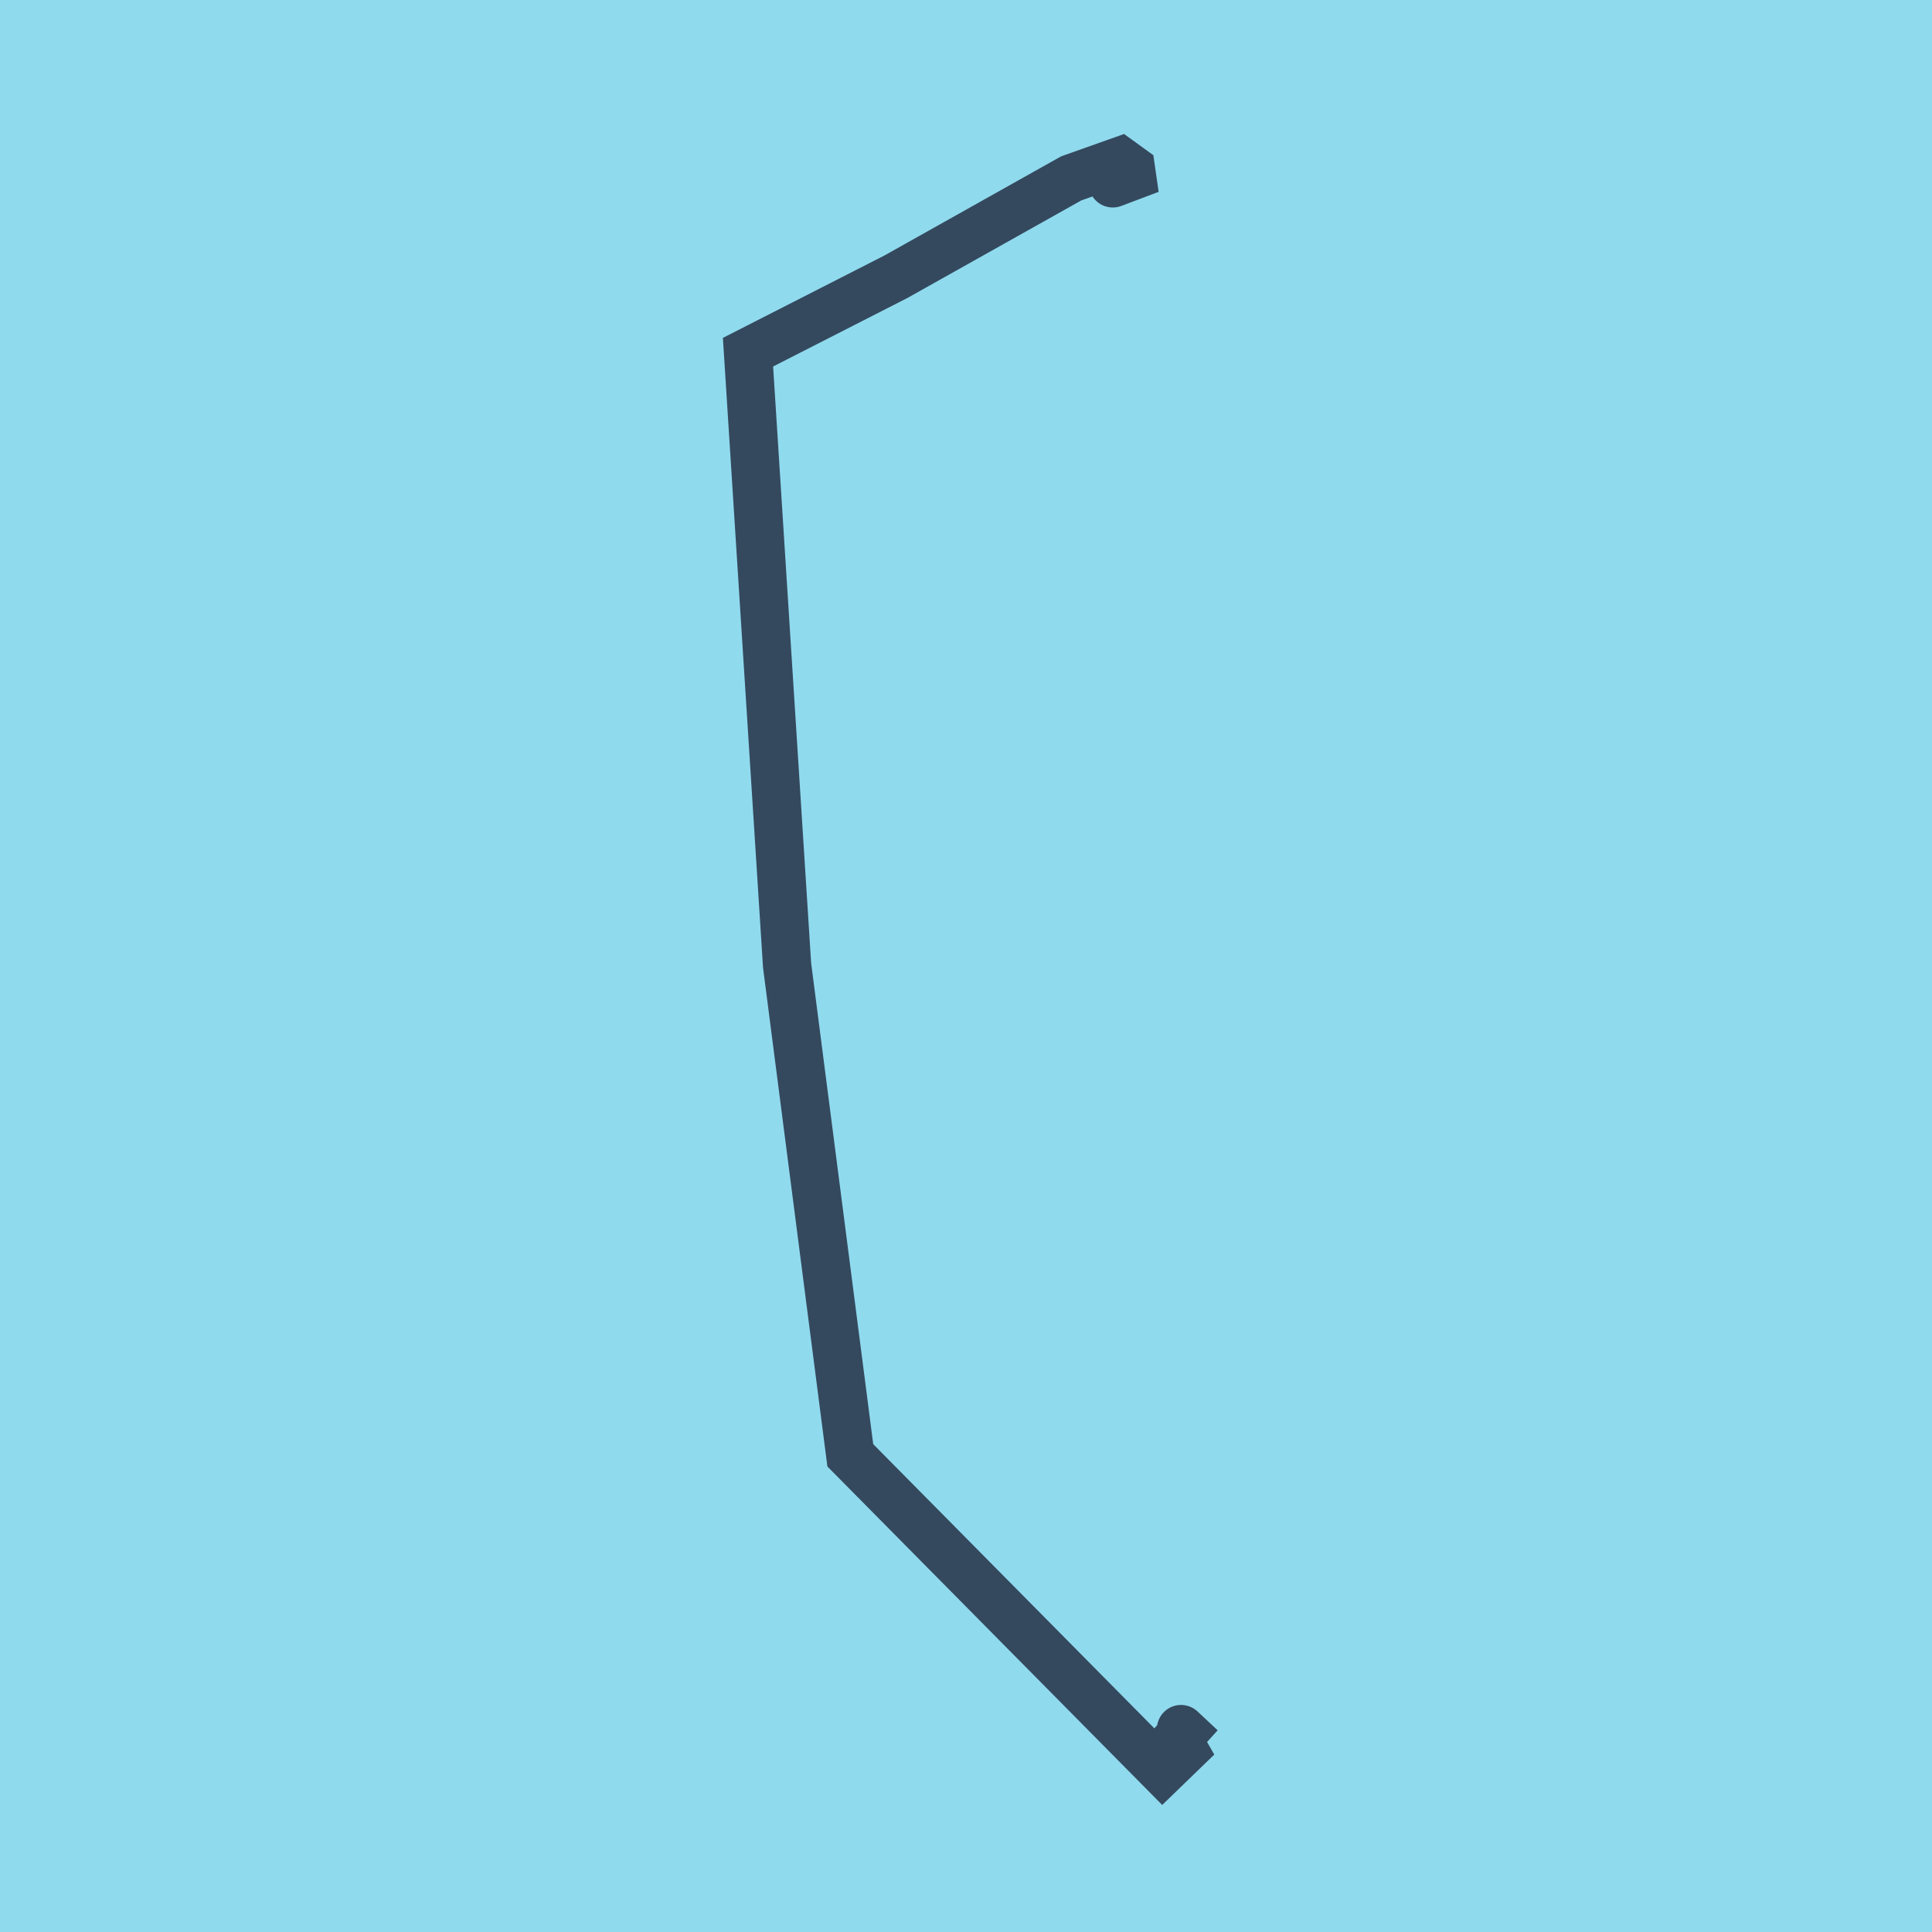 <?xml version="1.0" encoding="utf-8"?>
<!DOCTYPE svg PUBLIC "-//W3C//DTD SVG 1.1//EN" "http://www.w3.org/Graphics/SVG/1.1/DTD/svg11.dtd">
<svg xmlns="http://www.w3.org/2000/svg" xmlns:xlink="http://www.w3.org/1999/xlink" viewBox="-10 -10 120 120" preserveAspectRatio="xMidYMid meet">
	<path style="fill:#90daee" d="M-10-10h120v120H-10z"/>
			<polyline stroke-linecap="round" points="59.116,1.388 60.309,0.938 60.243,0.482 59.577,0 56.537,1.079 45.639,7.193 36.46,11.875 38.887,49.957 42.814,80.393 62.21,100 63.54,98.713 63.132,98.001 63.53,97.56 63.356,97.397 " style="fill:none;stroke:#34495e;stroke-width: 3px"/>
	</svg>
